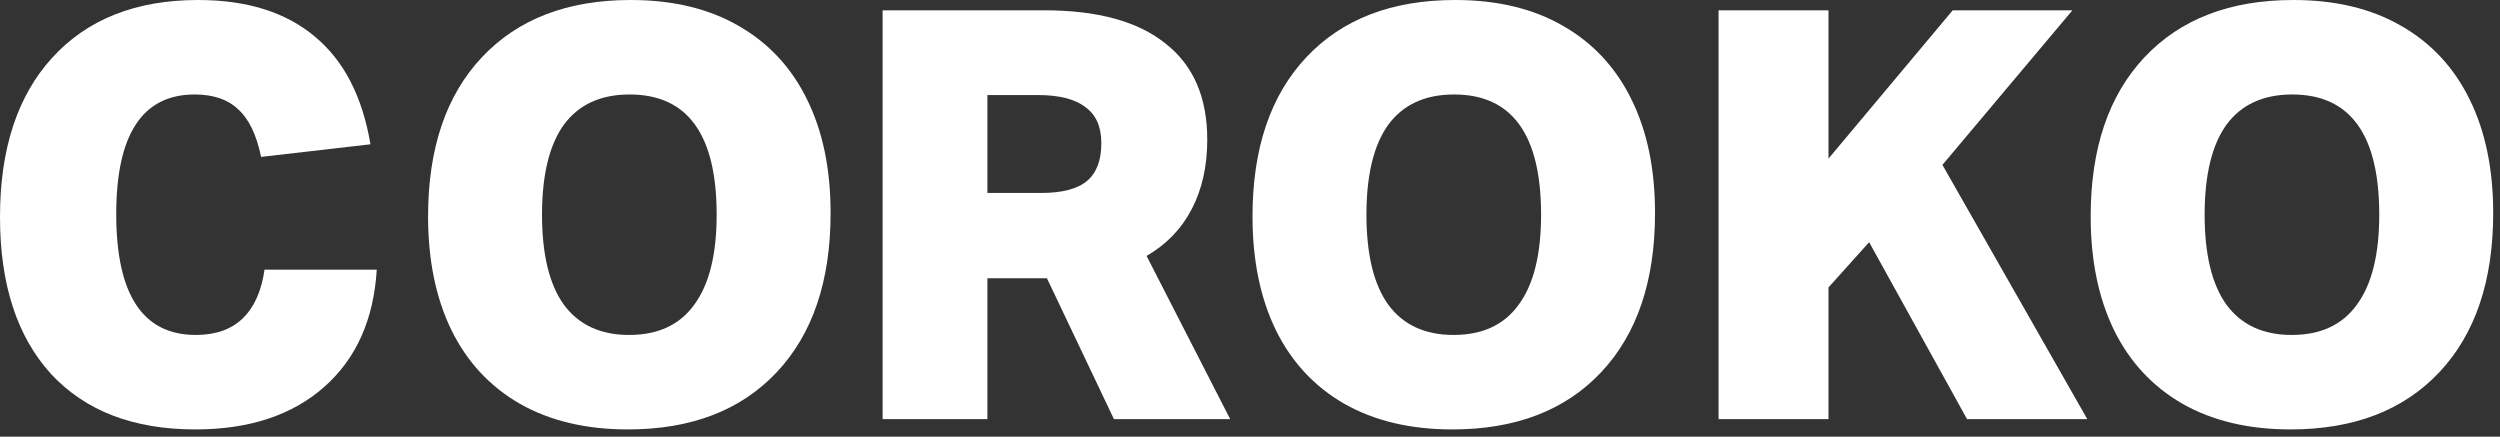 <svg width="292" height="51" viewBox="0 0 292 51" fill="none" xmlns="http://www.w3.org/2000/svg">
<rect x="0" y="0" width="292" height="51" fill="#333333" stroke="none"/>
<path d="M267.531 50.157C262.627 50.157 258.414 49.154 254.892 47.148C251.414 45.142 248.761 42.288 246.933 38.588C245.105 34.843 244.191 30.407 244.191 25.279C244.191 17.343 246.287 11.146 250.478 6.688C254.669 2.229 260.465 0 267.866 0C272.77 0 276.961 1.003 280.438 3.009C283.961 5.016 286.636 7.891 288.464 11.636C290.291 15.337 291.205 19.751 291.205 24.878C291.205 32.814 289.11 39.011 284.919 43.47C280.728 47.928 274.932 50.157 267.531 50.157ZM267.665 39.123C271.053 39.123 273.595 37.941 275.289 35.578C277.028 33.215 277.897 29.715 277.897 25.079C277.897 15.716 274.509 11.035 267.732 11.035C264.343 11.035 261.78 12.216 260.041 14.579C258.347 16.942 257.5 20.442 257.5 25.079C257.5 29.715 258.347 33.215 260.041 35.578C261.78 37.941 264.321 39.123 267.665 39.123Z" fill="white"/>
<path d="M229.751 48.953L218.315 28.288L213.567 33.571V48.953H200.727V1.203H213.567V18.524L228.079 1.203H242.056L226.875 19.26L243.795 48.953H229.751Z" fill="white"/>
<path d="M169.633 50.157C164.729 50.157 160.515 49.154 156.993 47.148C153.516 45.142 150.863 42.288 149.035 38.588C147.207 34.843 146.293 30.407 146.293 25.279C146.293 17.343 148.388 11.146 152.579 6.688C156.77 2.229 162.566 0 169.967 0C174.871 0 179.062 1.003 182.54 3.009C186.062 5.016 188.737 7.891 190.565 11.636C192.393 15.337 193.307 19.751 193.307 24.878C193.307 32.814 191.212 39.011 187.021 43.47C182.83 47.928 177.034 50.157 169.633 50.157ZM169.767 39.123C173.155 39.123 175.696 37.941 177.39 35.578C179.129 33.215 179.999 29.715 179.999 25.079C179.999 15.716 176.61 11.035 169.833 11.035C166.445 11.035 163.881 12.216 162.143 14.579C160.448 16.942 159.601 20.442 159.601 25.079C159.601 29.715 160.448 33.215 162.143 35.578C163.881 37.941 166.423 39.123 169.767 39.123Z" fill="white"/>
<path d="M73.34 50.157C68.436 50.157 64.222 49.154 60.7 47.148C57.223 45.142 54.57 42.288 52.742 38.588C50.914 34.843 50 30.407 50 25.279C50 17.343 52.095 11.146 56.286 6.688C60.477 2.229 66.273 0 73.674 0C78.579 0 82.769 1.003 86.247 3.009C89.769 5.016 92.444 7.891 94.272 11.636C96.1 15.337 97.014 19.751 97.014 24.878C97.014 32.814 94.919 39.011 90.728 43.47C86.537 47.928 80.741 50.157 73.34 50.157ZM73.474 39.123C76.862 39.123 79.403 37.941 81.097 35.578C82.836 33.215 83.706 29.715 83.706 25.079C83.706 15.716 80.317 11.035 73.54 11.035C70.152 11.035 67.588 12.216 65.85 14.579C64.156 16.942 63.308 20.442 63.308 25.079C63.308 29.715 64.156 33.215 65.85 35.578C67.588 37.941 70.13 39.123 73.474 39.123Z" fill="white"/>
<path d="M130.108 48.953L122.283 32.501H115.328V48.953H103.09V1.203H121.949C128.191 1.203 132.917 2.496 136.127 5.082C139.381 7.623 141.009 11.368 141.009 16.317C141.009 19.393 140.407 22.091 139.203 24.409C137.999 26.728 136.238 28.556 133.92 29.893L143.684 48.953H130.108ZM121.615 22.537C124.067 22.537 125.85 22.069 126.965 21.132C128.079 20.196 128.637 18.725 128.637 16.718C128.637 14.801 128.012 13.397 126.764 12.505C125.56 11.569 123.71 11.101 121.213 11.101H115.328V22.537H121.615Z" fill="white"/>
<path d="M44.005 31.499C43.648 37.339 41.597 41.909 37.852 45.208C34.107 48.508 29.091 50.157 22.805 50.157C15.582 50.157 9.965 47.995 5.952 43.67C1.984 39.301 0 33.193 0 25.346C0 17.41 2.029 11.213 6.086 6.755C10.188 2.252 15.872 0 23.139 0C28.846 0 33.394 1.427 36.782 4.28C40.17 7.089 42.333 11.28 43.269 16.853L30.496 18.324C29.961 15.738 29.069 13.888 27.821 12.773C26.617 11.614 24.923 11.035 22.738 11.035C16.63 11.035 13.576 15.694 13.576 25.012C13.576 34.419 16.674 39.123 22.872 39.123C25.19 39.123 27.018 38.476 28.356 37.183C29.693 35.89 30.54 33.995 30.897 31.499H44.005Z" fill="white"/>
</svg>
